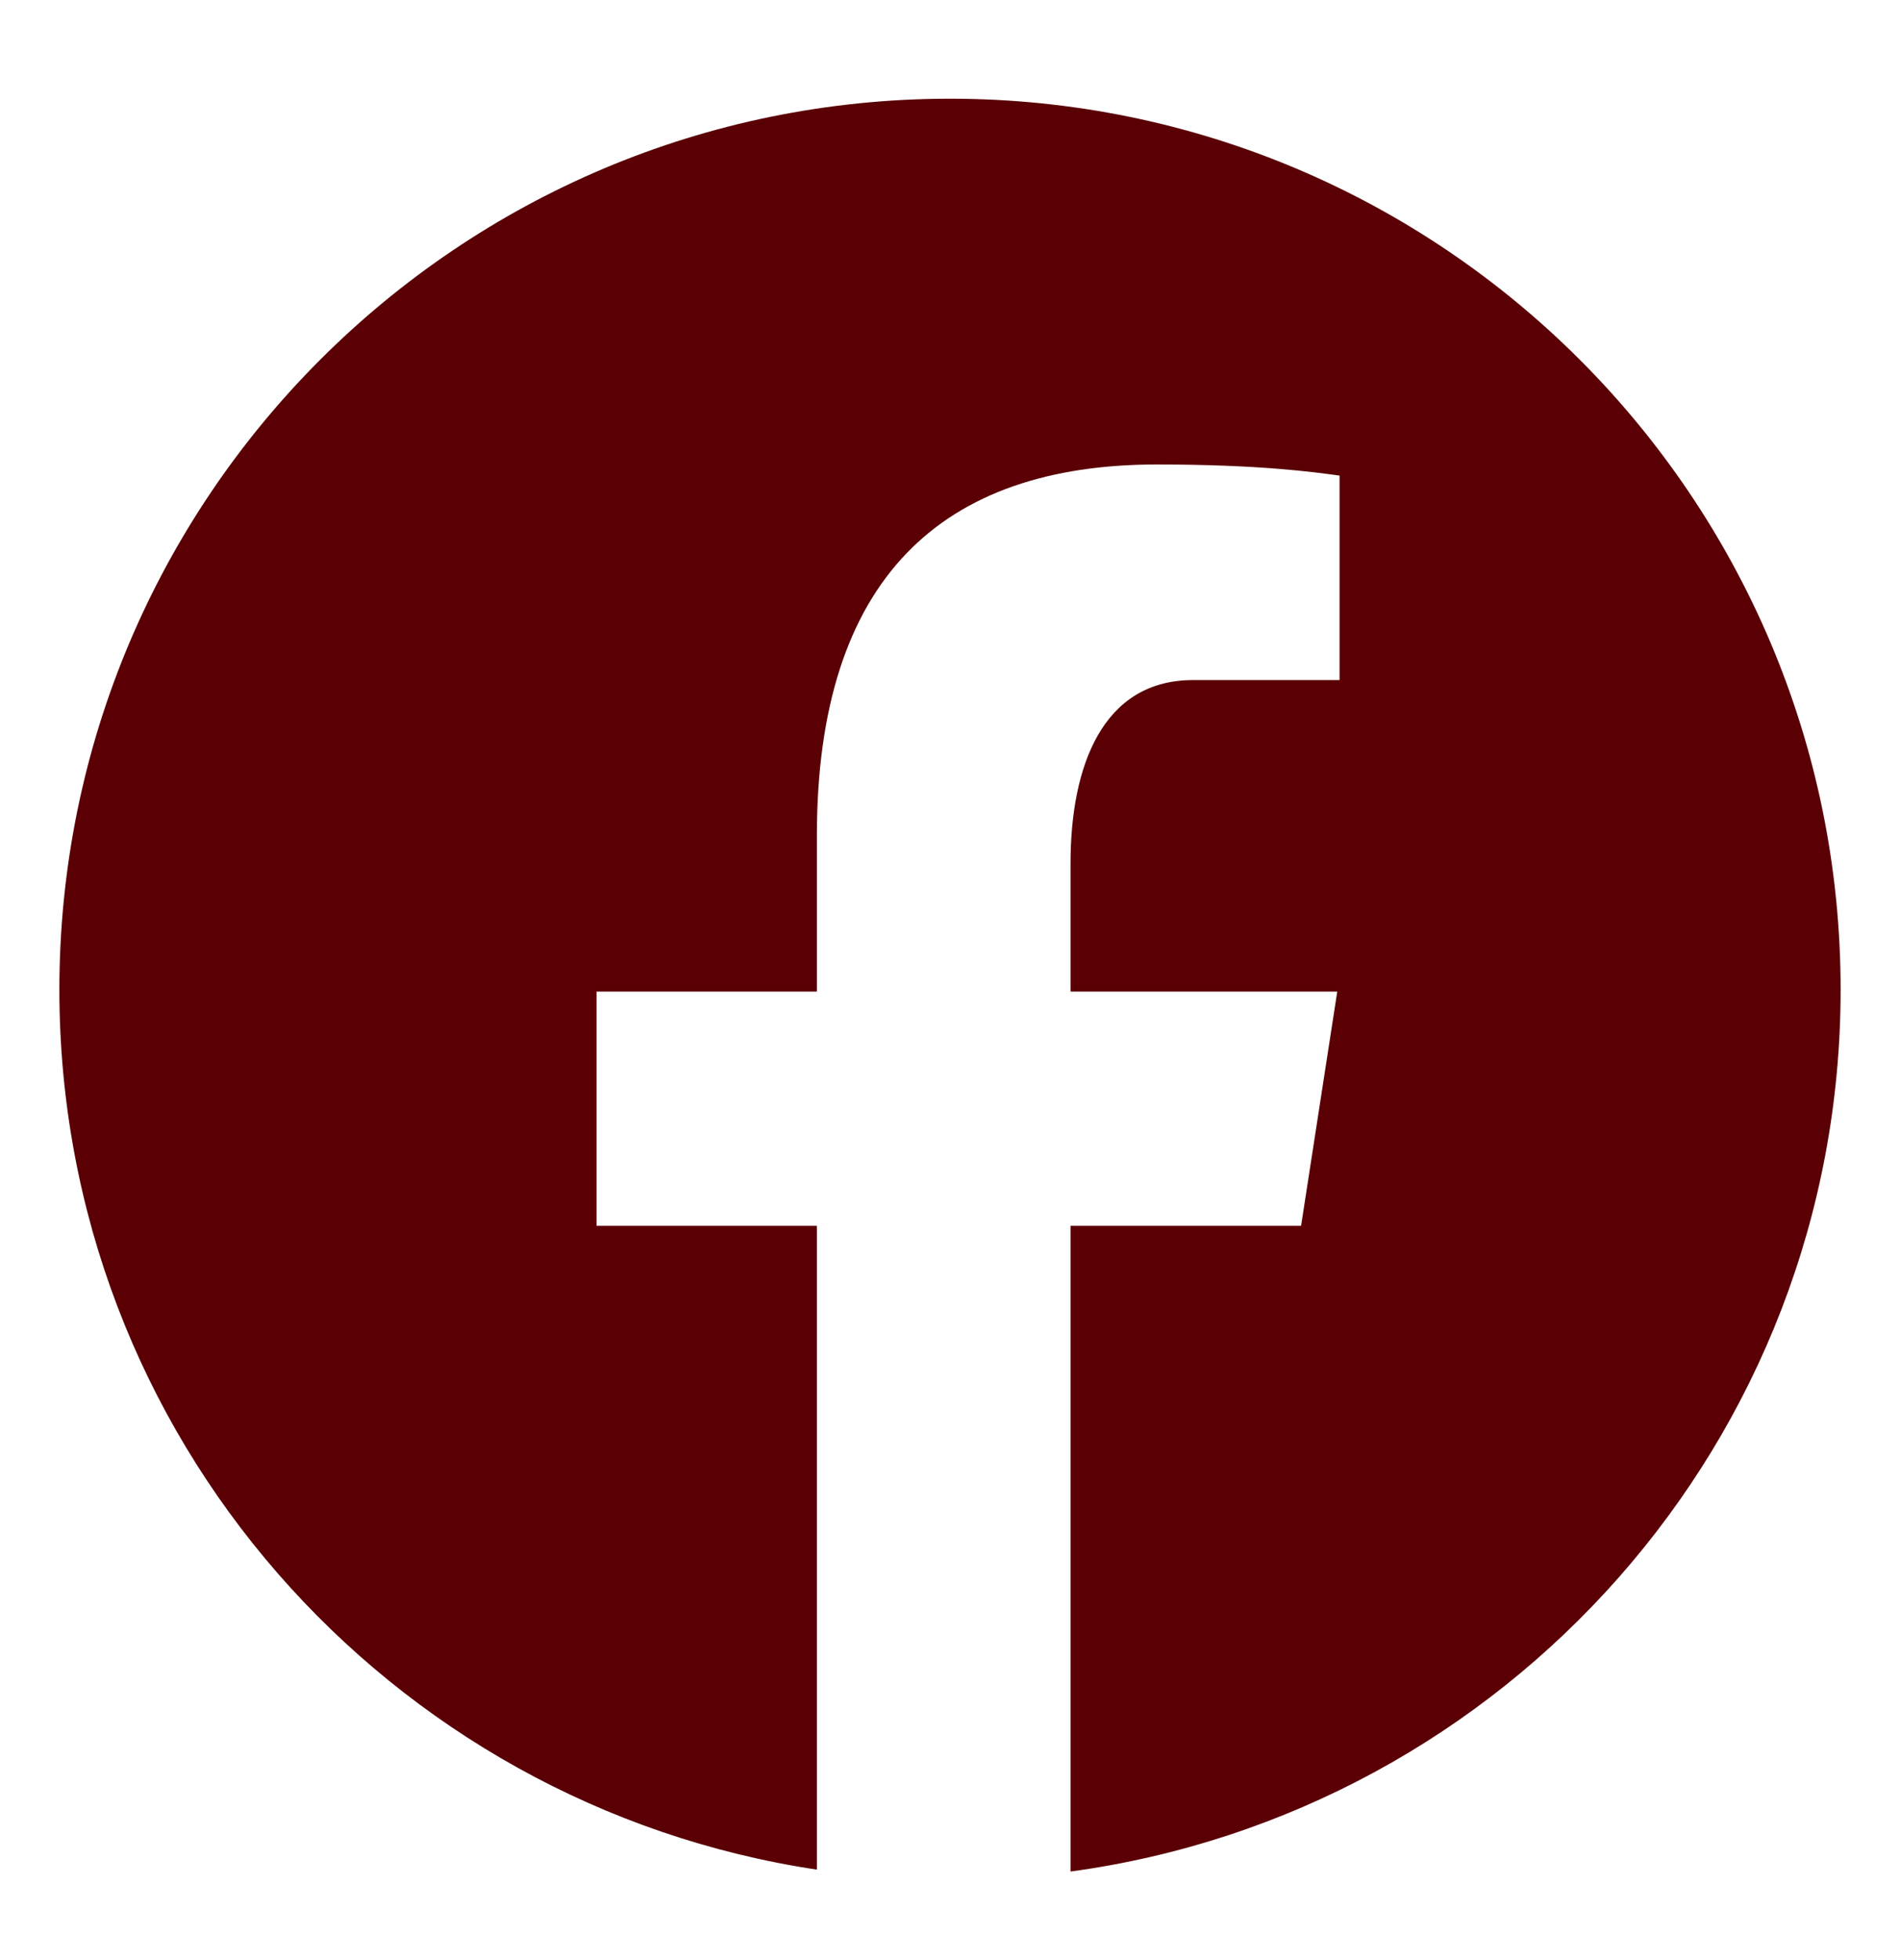 <svg width="32" height="33" viewBox="0 0 32 33" fill="none" xmlns="http://www.w3.org/2000/svg">
<path d="M16 1.662C7.716 1.662 1 8.378 1 16.662C1 24.183 6.54 30.392 13.758 31.477V20.638H10.047V16.695H13.758V14.071C13.758 9.727 15.874 7.82 19.485 7.82C21.214 7.82 22.128 7.948 22.561 8.007V11.449H20.098C18.566 11.449 18.03 12.902 18.03 14.54V16.695H22.522L21.913 20.638H18.03V31.509C25.352 30.515 31 24.256 31 16.662C31 8.378 24.284 1.662 16 1.662Z" fill="#5A0005"/>
</svg>
